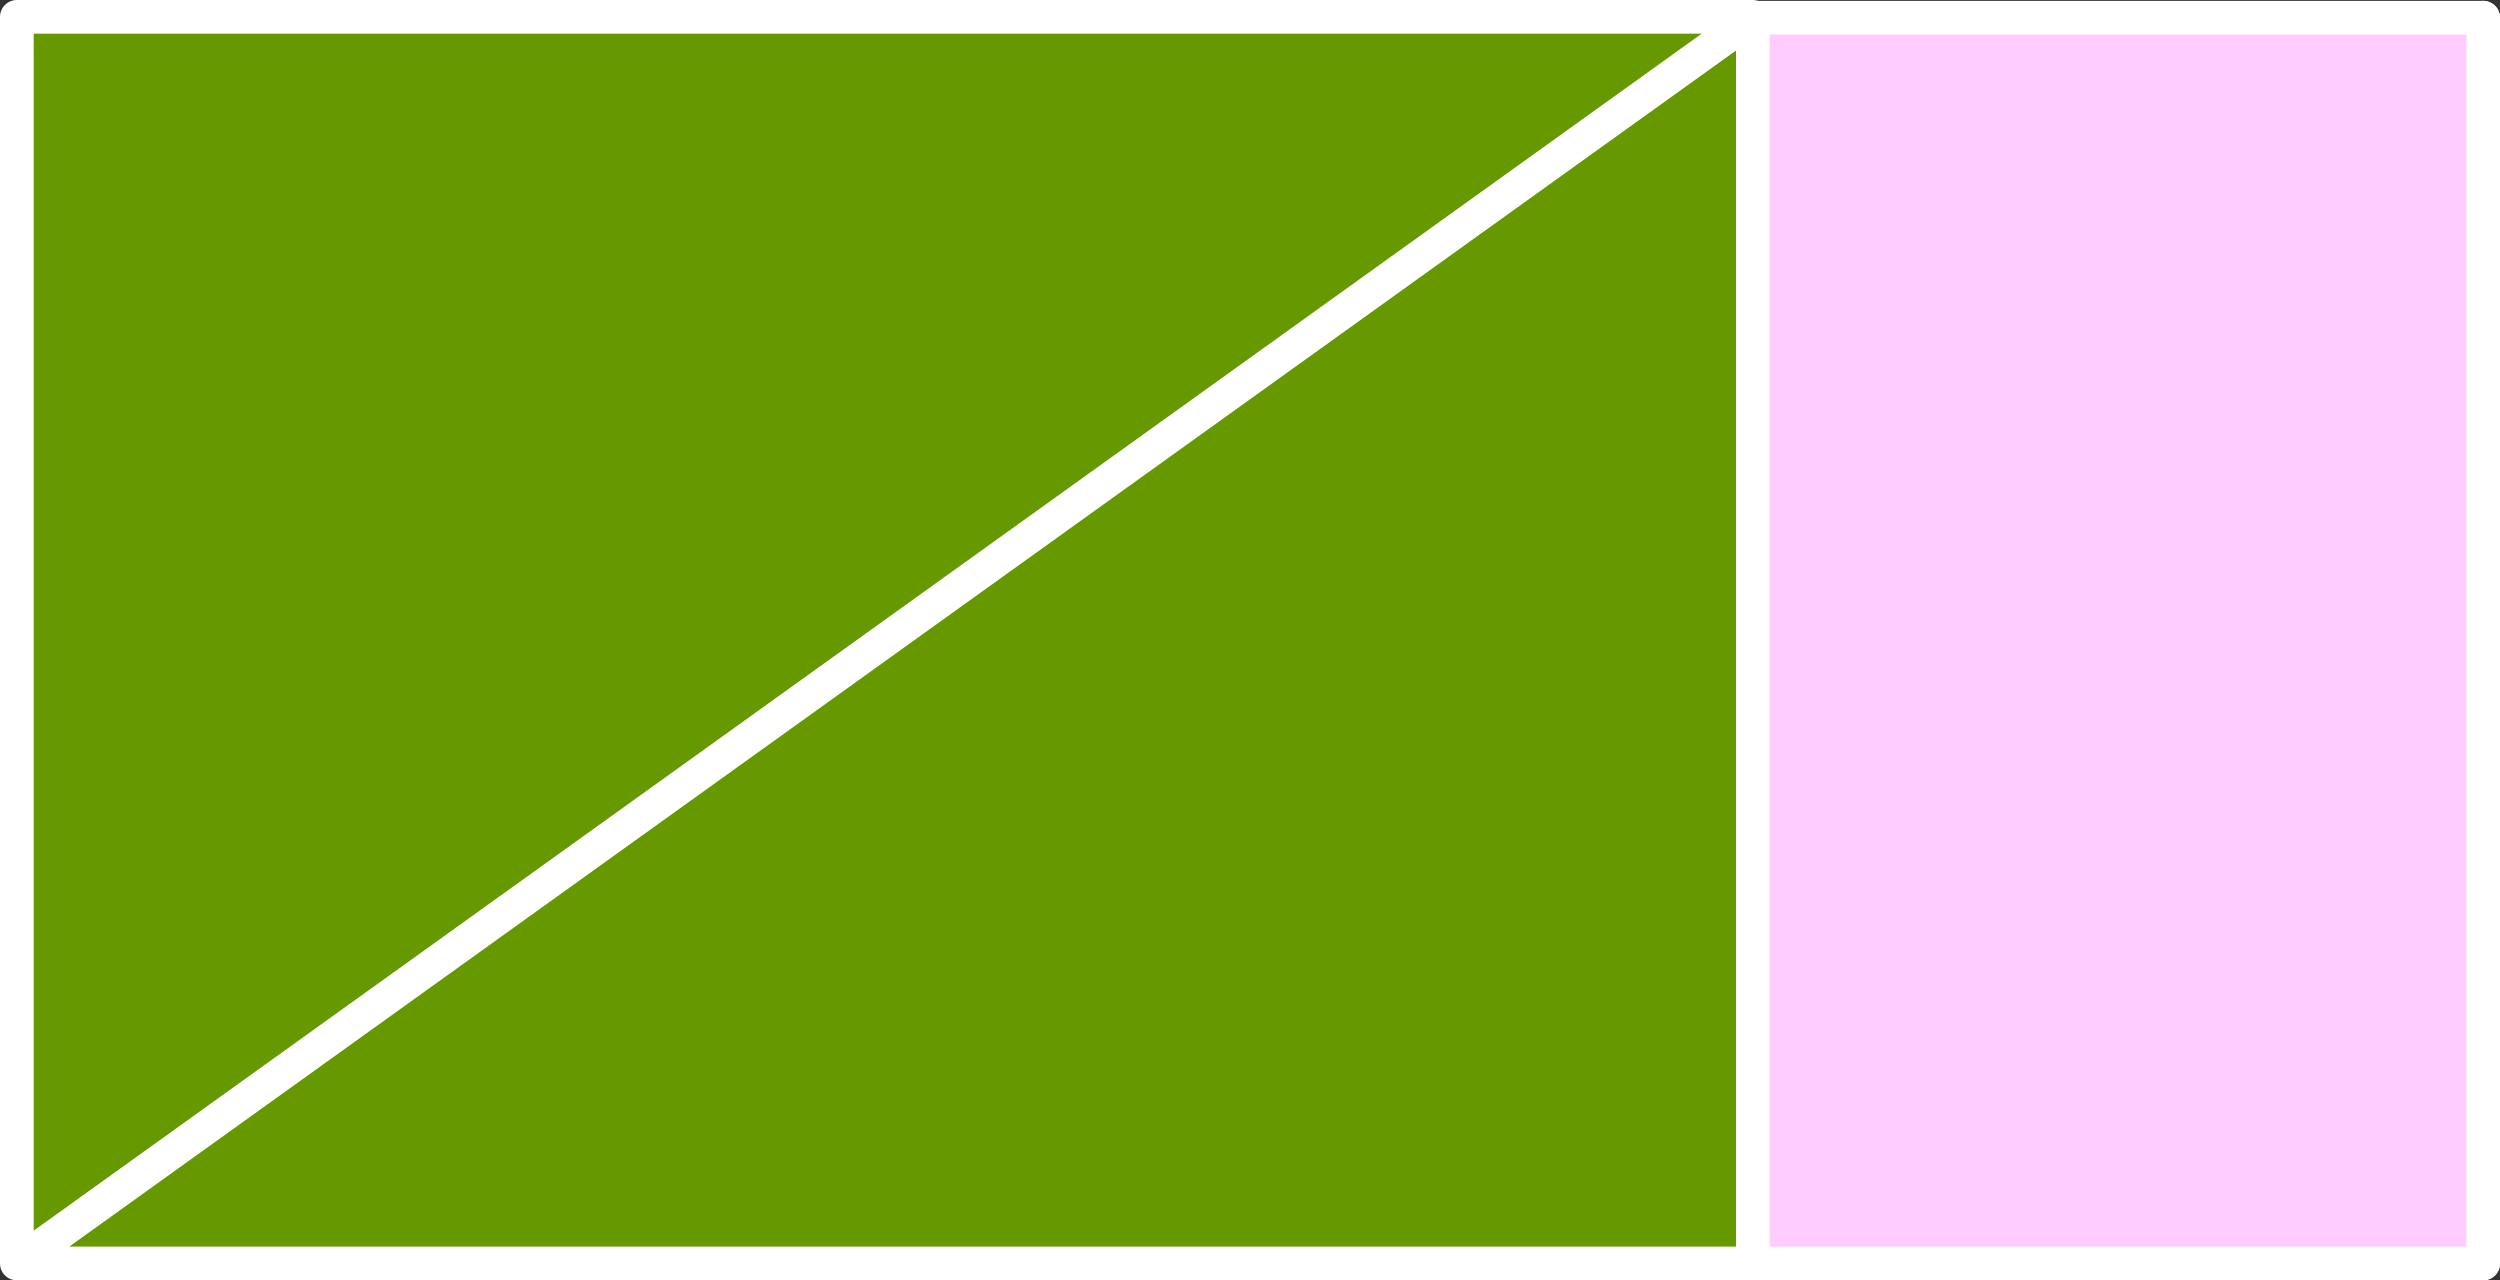 <?xml version="1.0" encoding="UTF-8" standalone="no"?>
<svg xmlns:xlink="http://www.w3.org/1999/xlink" height="76.0px" width="148.4px" xmlns="http://www.w3.org/2000/svg">
  <rect width="100%" height="100%" fill="#333333" stroke="none"/>
  <g transform="matrix(1.0, 0.0, 0.0, 1.0, 52.5, 38.0)">
    <path d="M51.55 37.0 L-51.5 37.0 -51.5 -37.0 51.55 -37.0 51.55 -36.95 51.55 37.0 M51.55 -36.95 L-51.5 37.0 51.55 -36.95" fill="#669900" fill-rule="evenodd" stroke="none"/>
    <path d="M51.55 -36.95 L94.9 -36.95 94.9 37.0 51.55 37.0 51.55 -36.95" fill="#ffccff" fill-rule="evenodd" stroke="none"/>
    <path d="M51.55 37.0 L-51.5 37.0 -51.5 -37.0 51.55 -37.0 51.55 -36.95 94.9 -36.95 M94.9 37.0 L51.55 37.0 51.55 -36.95 -51.5 37.0" fill="none" stroke="#ffffff" stroke-linecap="round" stroke-linejoin="round" stroke-width="2.0"/>
    <path d="M94.9 -36.95 L94.9 37.0" fill="none" stroke="#ffffff" stroke-linecap="round" stroke-linejoin="round" stroke-width="2.0"/>
  </g>
</svg>
